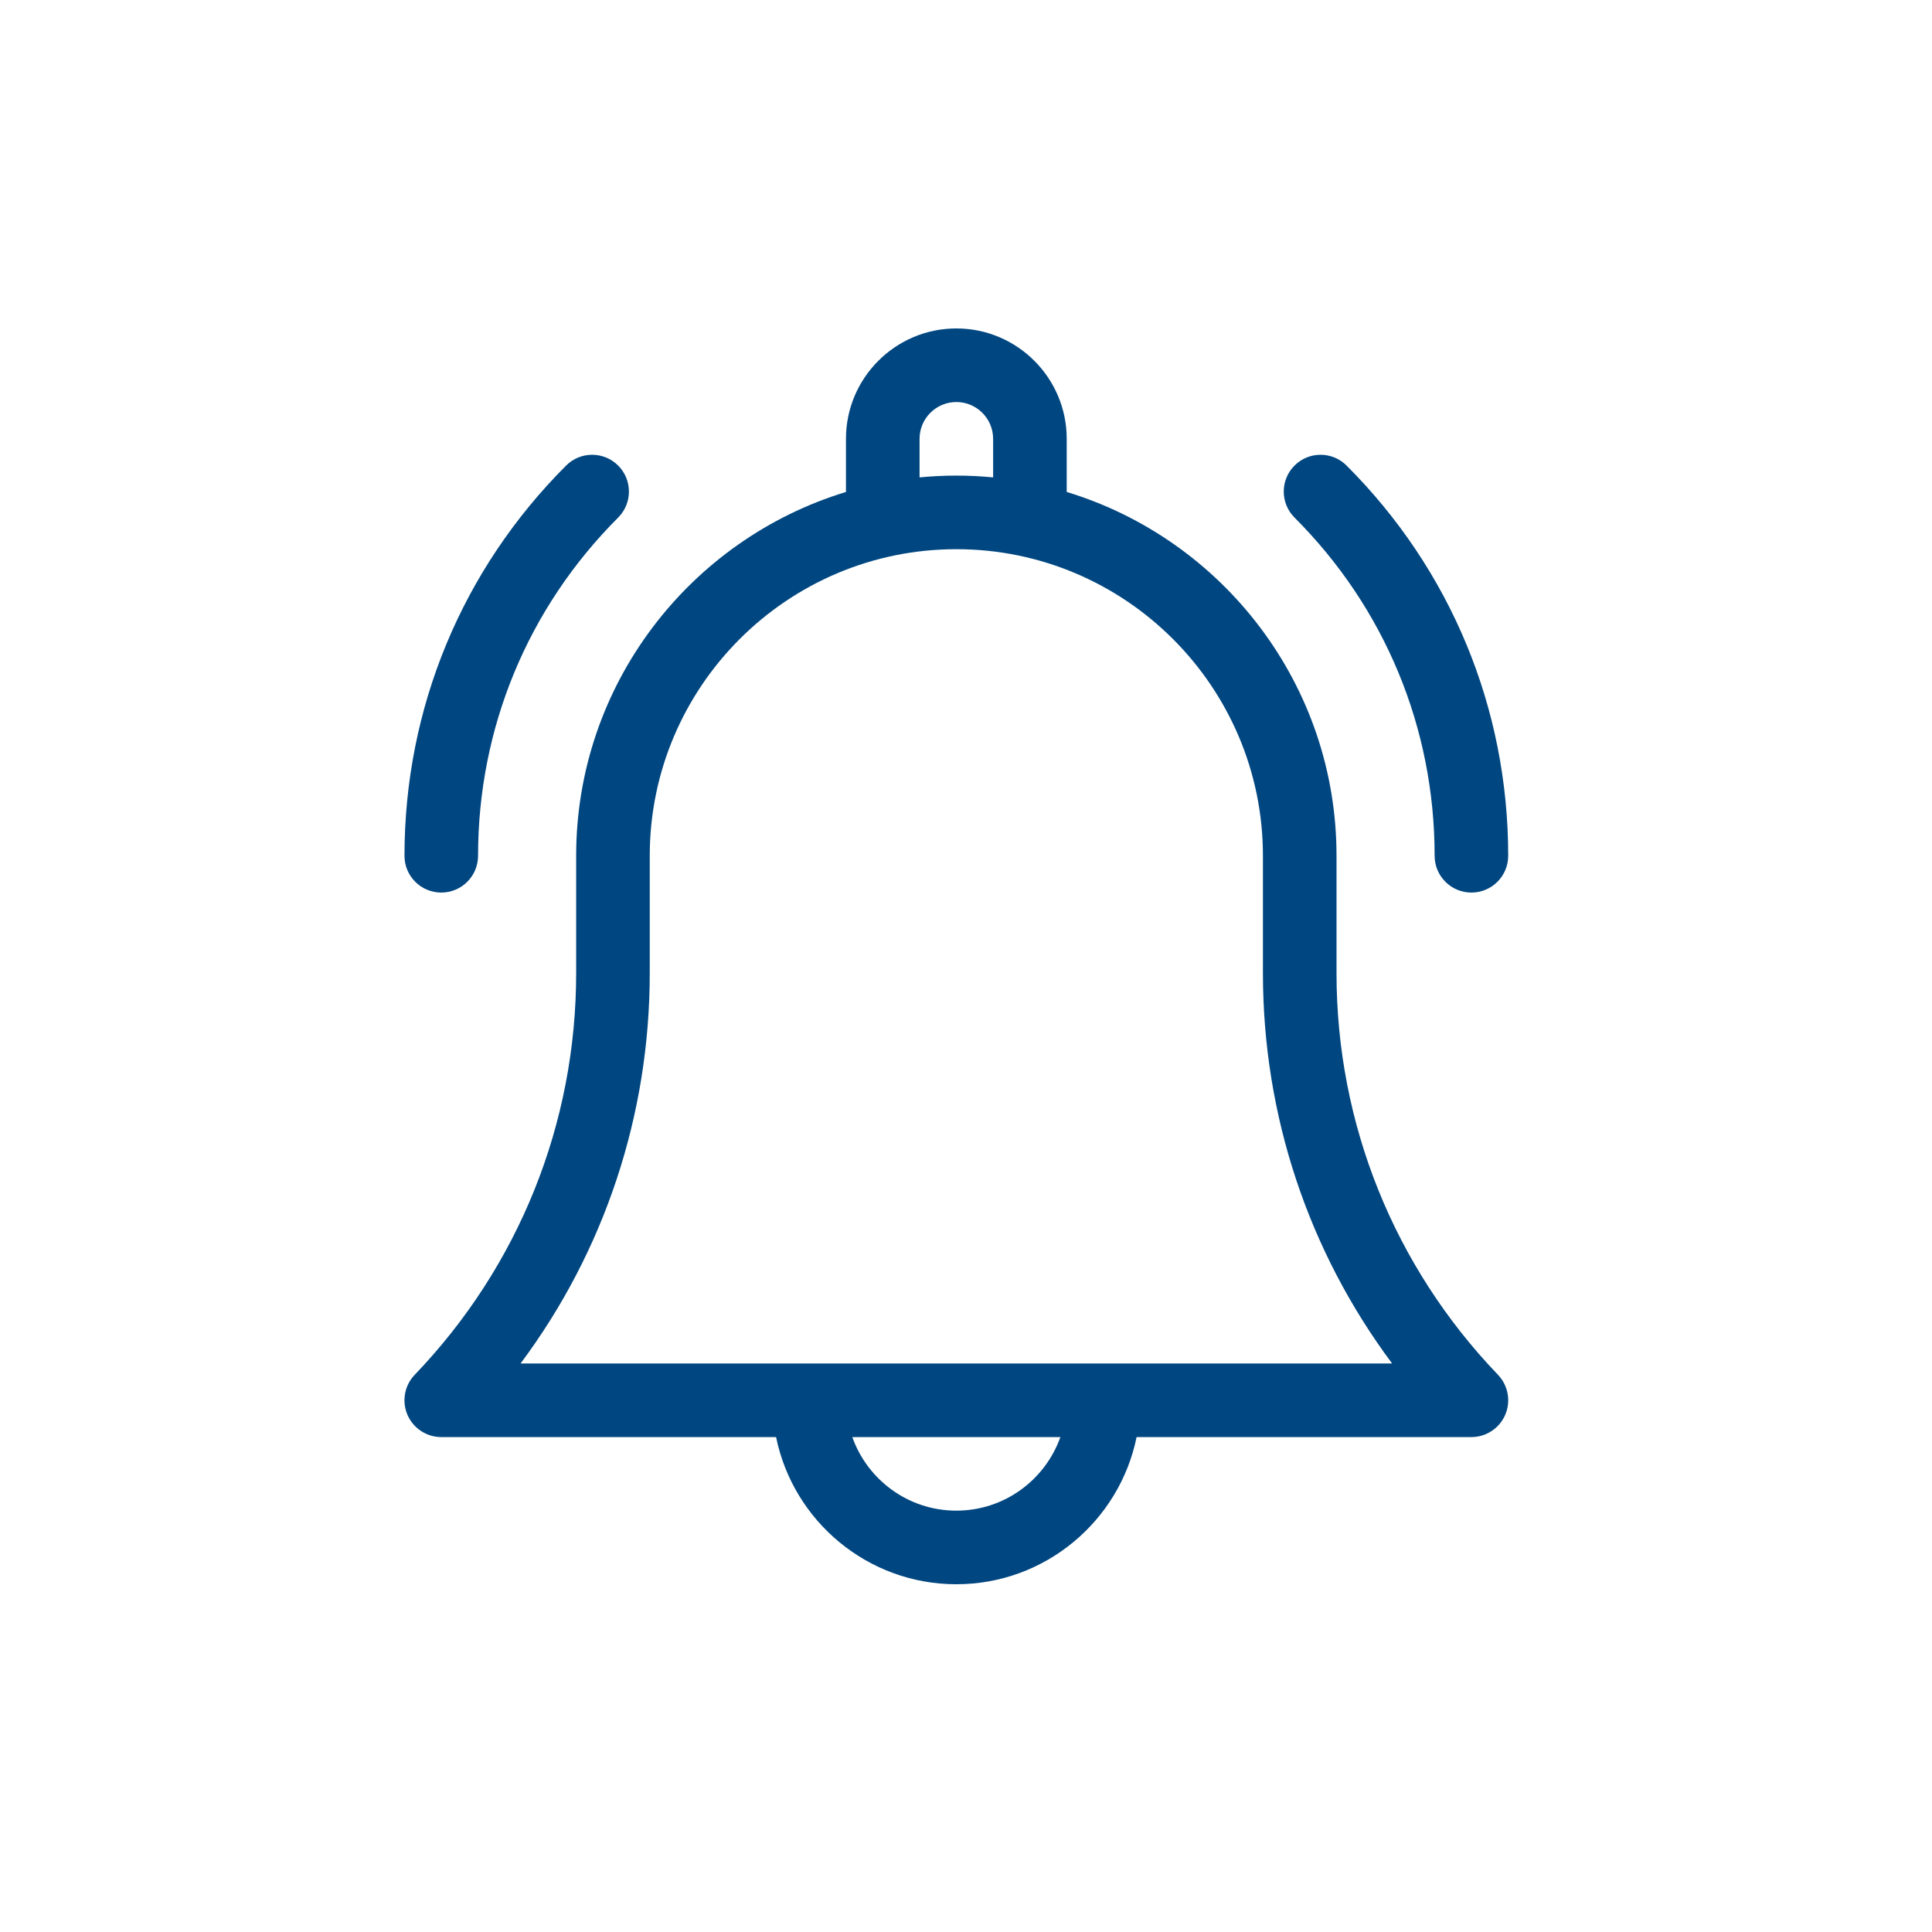 <svg width="100" height="100" viewBox="0 0 100 100" fill="none" xmlns="http://www.w3.org/2000/svg">
<path d="M69.178 50.371V44.295C69.178 35.431 63.286 27.918 55.213 25.464V22.713C55.213 19.563 52.65 17 49.5 17C46.35 17 43.787 19.563 43.787 22.713V25.464C35.714 27.918 29.822 35.431 29.822 44.295V50.371C29.822 58.157 26.854 65.54 21.465 71.16C20.937 71.711 20.789 72.524 21.088 73.226C21.387 73.927 22.077 74.383 22.84 74.383H40.17C41.055 78.724 44.902 82 49.5 82C54.098 82 57.945 78.724 58.83 74.383H76.16C76.923 74.383 77.612 73.927 77.912 73.226C78.211 72.524 78.063 71.711 77.535 71.16C72.146 65.54 69.178 58.157 69.178 50.371ZM47.596 22.713C47.596 21.663 48.45 20.809 49.5 20.809C50.55 20.809 51.404 21.663 51.404 22.713V24.71C50.778 24.649 50.142 24.617 49.5 24.617C48.858 24.617 48.222 24.649 47.596 24.71V22.713ZM49.5 78.191C47.017 78.191 44.901 76.599 44.115 74.383H54.885C54.099 76.599 51.983 78.191 49.5 78.191ZM26.944 70.574C31.281 64.761 33.631 57.725 33.631 50.371V44.295C33.631 35.545 40.75 28.426 49.5 28.426C58.25 28.426 65.369 35.545 65.369 44.295V50.371C65.369 57.725 67.719 64.761 72.056 70.574H26.944Z" fill="#004680"/>
<path d="M74.256 44.295C74.256 45.347 75.109 46.199 76.16 46.199C77.212 46.199 78.064 45.347 78.064 44.295C78.064 36.665 75.093 29.492 69.698 24.097C68.955 23.353 67.749 23.353 67.005 24.097C66.261 24.84 66.261 26.046 67.005 26.79C71.681 31.466 74.256 37.682 74.256 44.295Z" fill="#004680"/>
<path d="M22.84 46.199C23.892 46.199 24.744 45.347 24.744 44.295C24.744 37.682 27.319 31.466 31.995 26.79C32.739 26.046 32.739 24.84 31.995 24.097C31.251 23.353 30.046 23.353 29.302 24.097C23.907 29.492 20.936 36.665 20.936 44.295C20.936 45.347 21.788 46.199 22.84 46.199Z" fill="#004680"/>
</svg>
